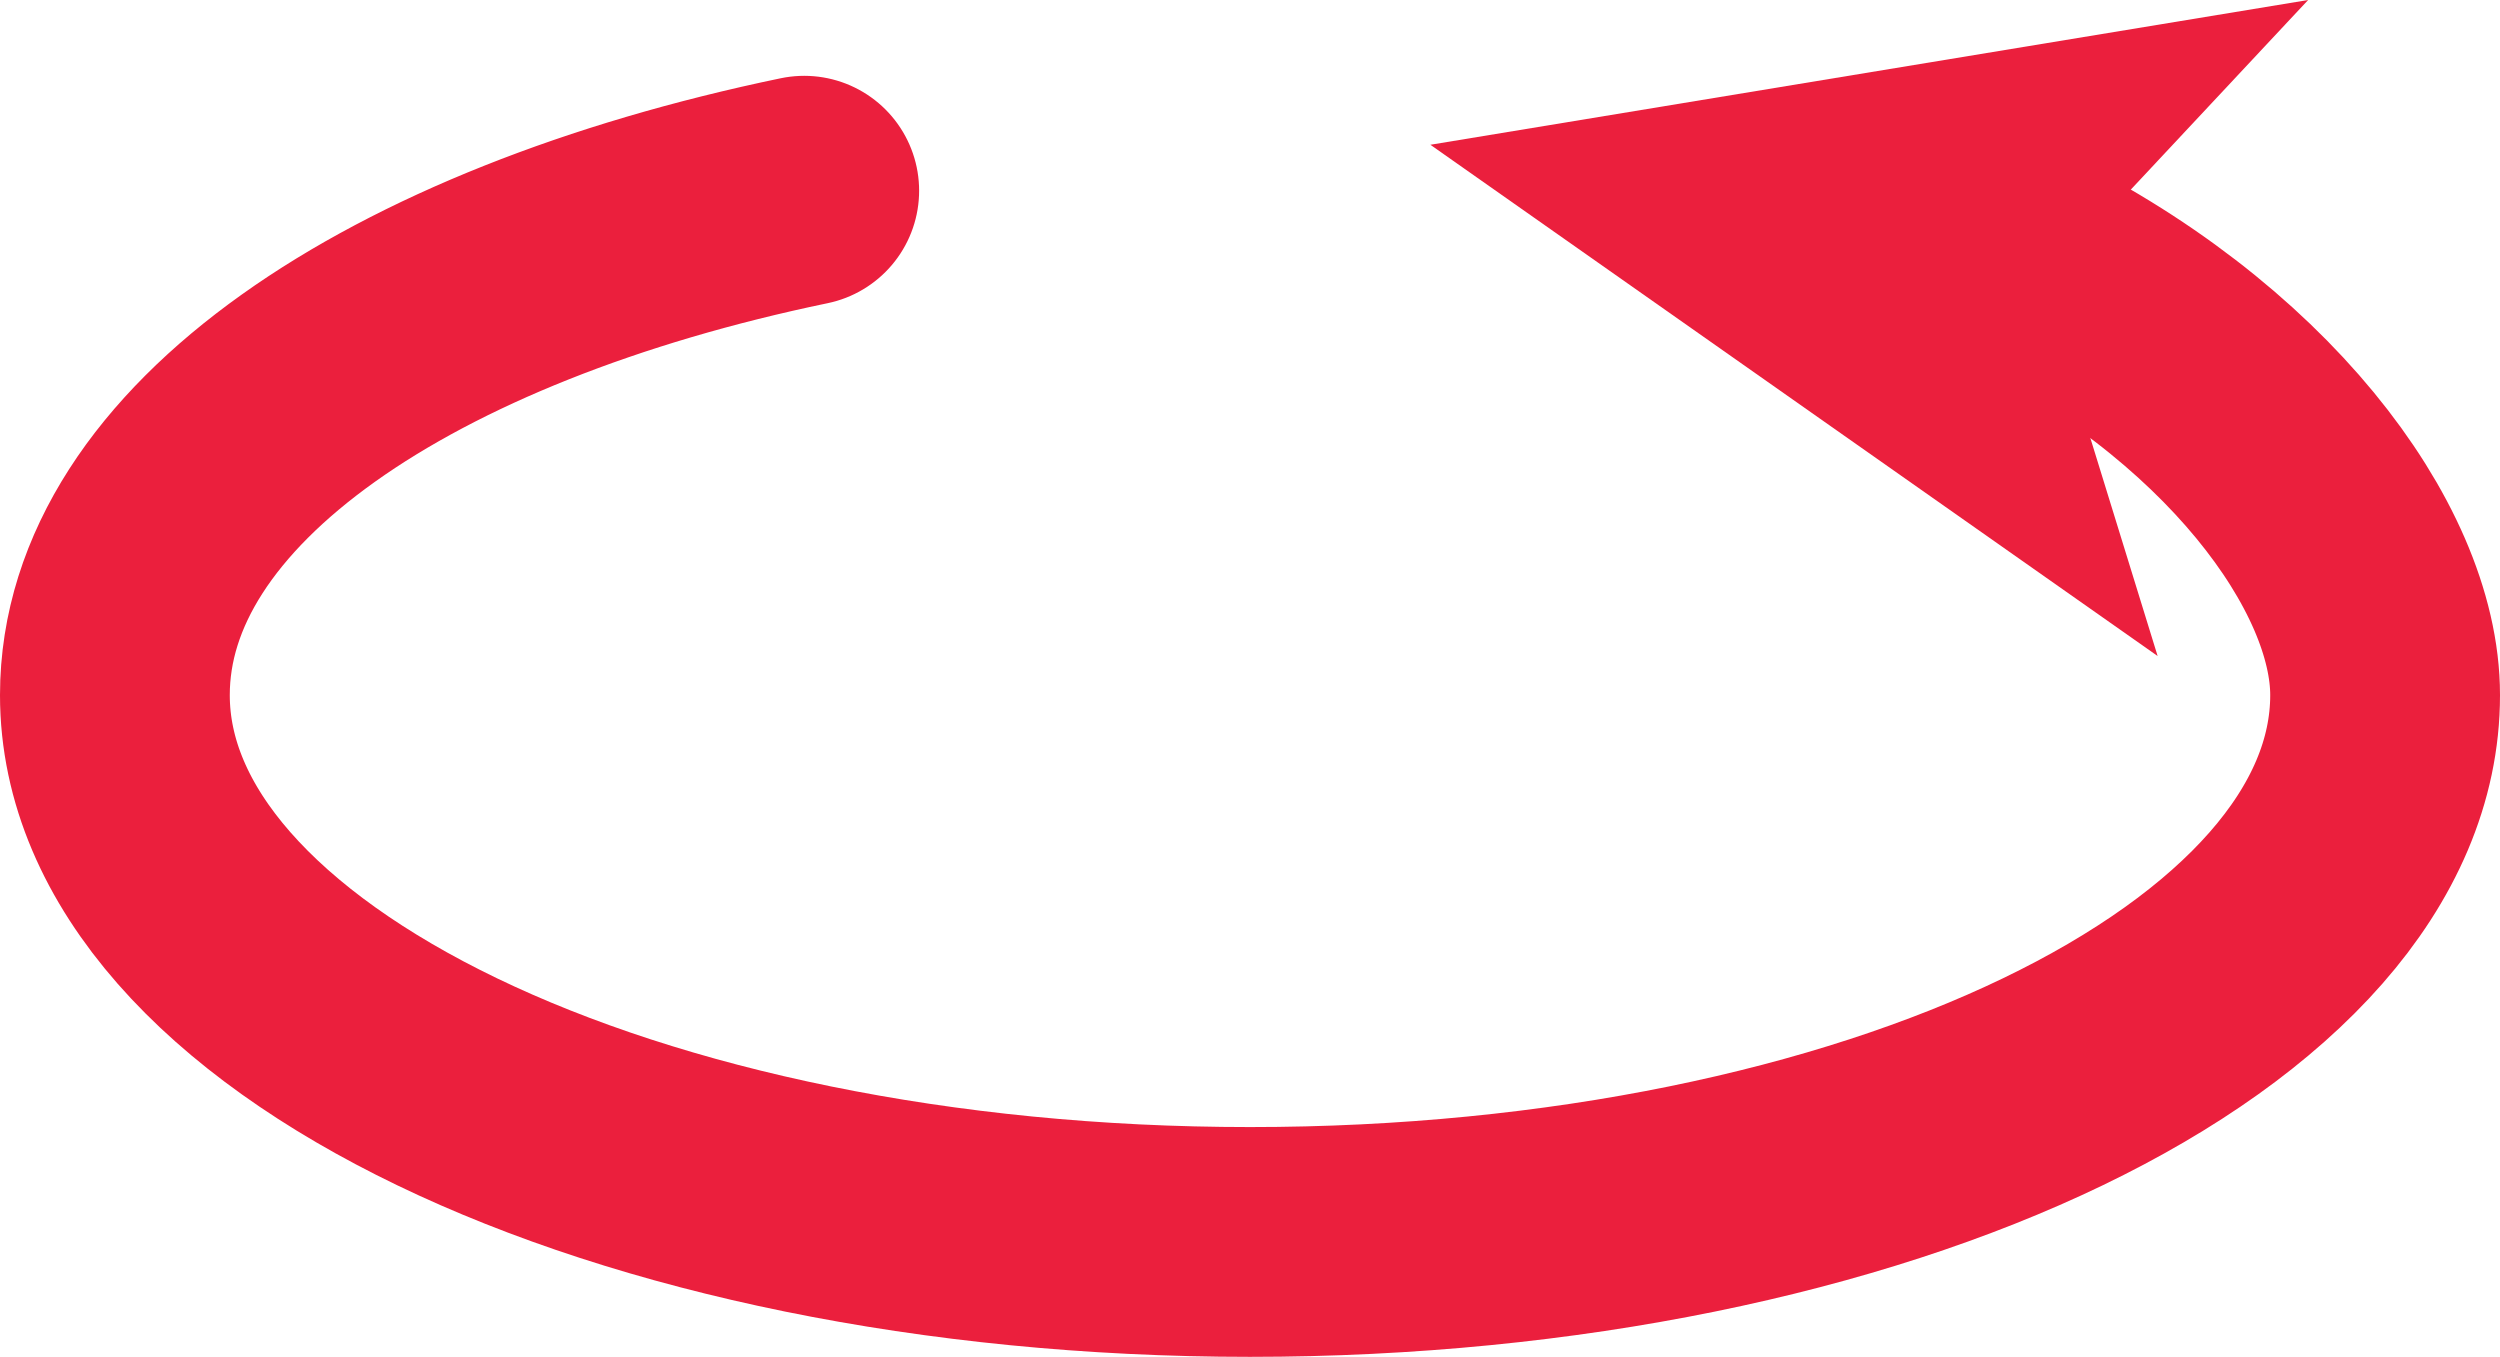 <?xml version="1.0" encoding="UTF-8"?> <svg xmlns="http://www.w3.org/2000/svg" viewBox="0 0 21.76 11.81"> <defs> <style>.cls-1{fill:none;stroke:#eb1f3d;stroke-linecap:round;stroke-linejoin:round;stroke-width:2px;}.cls-2{fill:#eb1f3d;}</style> </defs> <title>Asset 10ksob</title> <g id="Layer_2" data-name="Layer 2"> <g id="Layer_1-2" data-name="Layer 1"> <path class="cls-1" d="M17.45,2.2c2.09,1,3.31,2.65,3.31,3.85,0,2.63-4.42,4.76-9.88,4.76S1,8.68,1,6.05c0-2,2.49-3.66,6-4.39"></path> <polygon class="cls-2" points="12.45 1.26 18.78 5.71 17.78 2.47 20.09 0 12.45 1.26"></polygon> </g> </g> </svg> 
